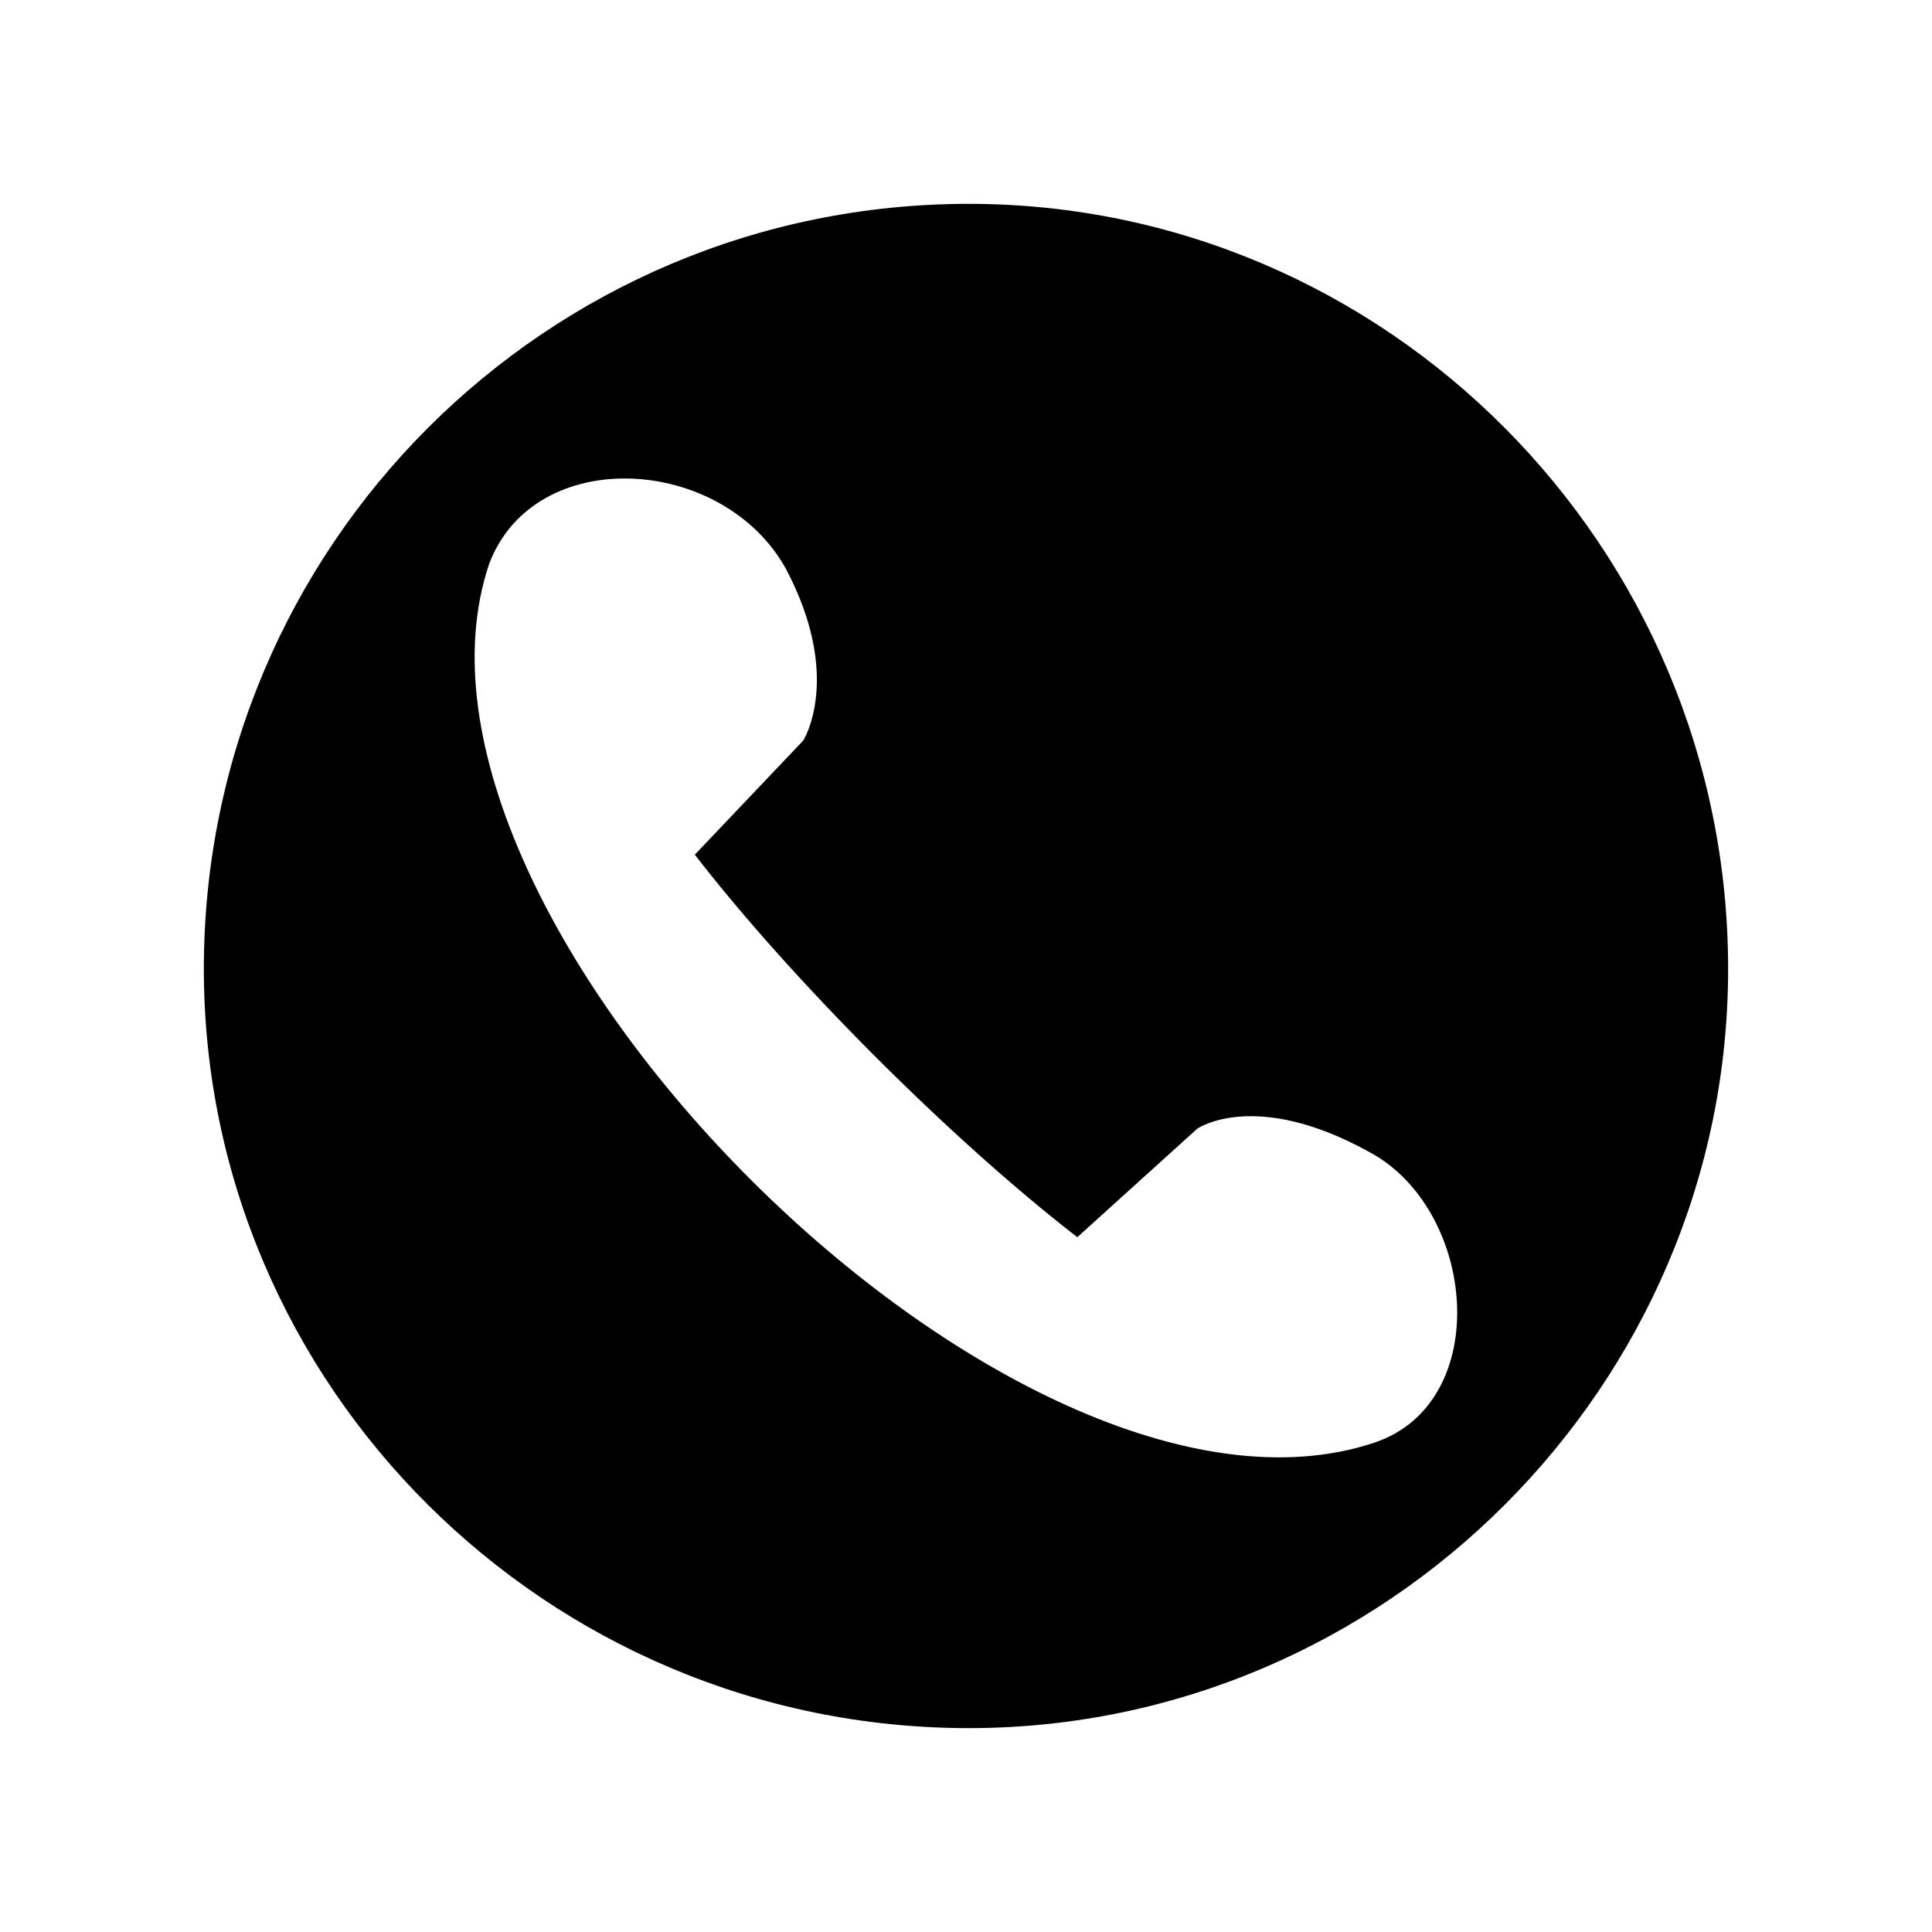 <?xml version="1.0" encoding="UTF-8"?>
<!-- The Best Svg Icon site in the world: iconSvg.co, Visit us! https://iconsvg.co -->
<svg fill="#000000" width="800px" height="800px" version="1.1" viewBox="144 144 512 512" xmlns="http://www.w3.org/2000/svg">
 <path d="m400.75 198.02c110.45 0 201.22 90.777 201.22 202.73 0 110.45-90.777 201.22-201.22 201.22-111.96 0-202.73-90.777-202.73-201.22 0-111.96 90.777-202.73 202.73-202.73zm-72.621 172.48 28.746-30.258s10.59-16.641-4.539-45.387c-16.641-30.258-66.57-33.285-78.672-1.512-31.773 93.801 139.19 264.77 234.51 232.99 31.773-10.59 27.234-62.031-1.512-77.16-30.258-16.641-45.387-6.051-45.387-6.051l-31.773 28.746c-33.285-25.719-75.648-68.082-101.37-101.37z" fill-rule="evenodd"/>
</svg>